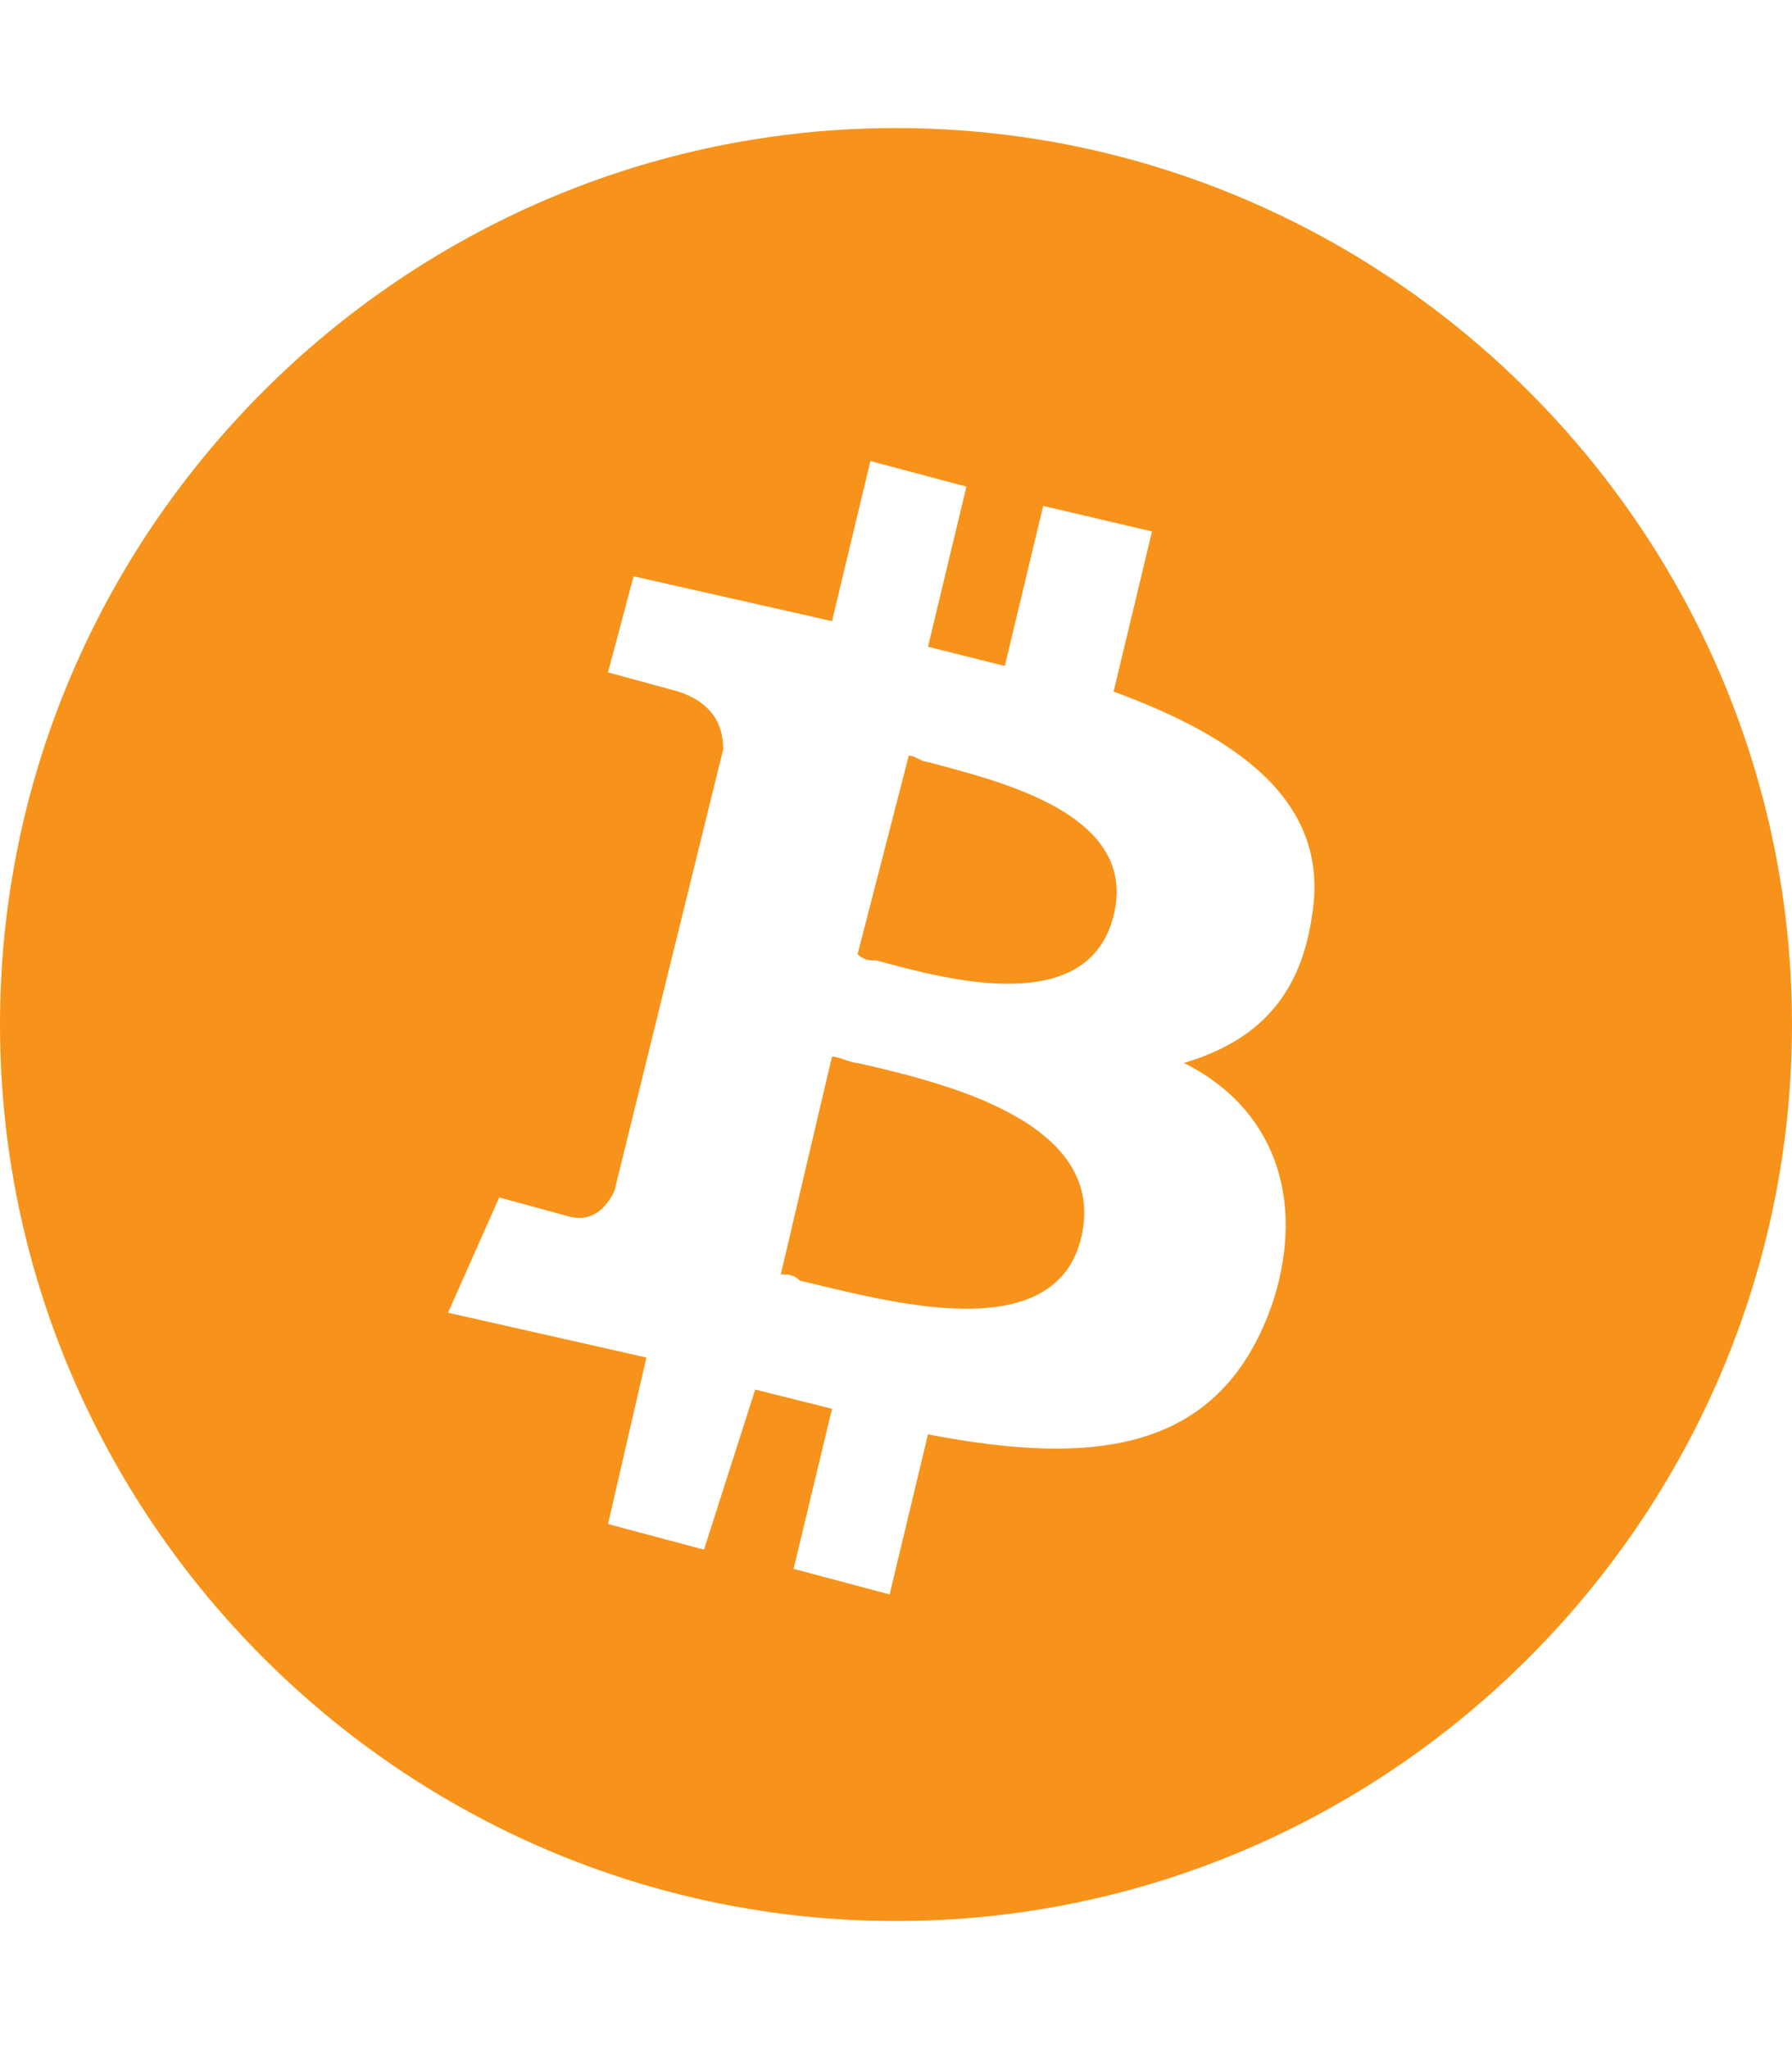 <?xml version="1.0" encoding="utf-8"?>
<!-- Generator: Adobe Illustrator 26.2.1, SVG Export Plug-In . SVG Version: 6.00 Build 0)  -->
<svg version="1.1" id="Слой_1" xmlns="http://www.w3.org/2000/svg" xmlns:xlink="http://www.w3.org/1999/xlink" x="0px" y="0px"
	 viewBox="0 0 28 32" style="enable-background:new 0 0 28 32;" xml:space="preserve">
<style type="text/css">
	.st0{fill-rule:evenodd;clip-rule:evenodd;fill:#F7931A;}
</style>
<path class="st0" d="M28,16c0,7.7-6.3,14-14,14C6.3,30,0,23.7,0,16C0,8.3,6.3,2,14,2C21.7,2,28,8.3,28,16z M17.4,10.8
	c1.9,0.7,3.4,1.7,3.1,3.5c-0.2,1.4-1,2-2,2.3c1.4,0.7,1.9,2.1,1.4,3.7c-0.8,2.4-2.8,2.6-5.4,2.1l-0.6,2.5l-1.5-0.4l0.6-2.5
	c-0.4-0.1-0.8-0.2-1.2-0.3L11,24.2l-1.5-0.4l0.6-2.6L7,20.5l0.8-1.8c0,0,1.1,0.3,1.1,0.3c0.4,0.1,0.6-0.2,0.7-0.4l1.7-6.9
	c0-0.3-0.1-0.7-0.7-0.9c0,0-1.1-0.3-1.1-0.3L9.9,9L13,9.7l0.6-2.5l1.5,0.4l-0.6,2.5c0.4,0.1,0.8,0.2,1.2,0.3l0.6-2.5L18,8.3
	L17.4,10.8z M13.7,15c1.1,0.3,3.3,0.9,3.7-0.7c0.4-1.6-1.8-2.1-2.9-2.4c-0.1,0-0.2-0.1-0.3-0.1l-0.8,3.1C13.5,15,13.6,15,13.7,15
	L13.7,15z M12.5,20c1.3,0.3,4,1.1,4.4-0.7c0.4-1.8-2.2-2.4-3.5-2.7c-0.1,0-0.3-0.1-0.4-0.1l-0.8,3.4C12.3,19.9,12.4,19.9,12.5,20
	L12.5,20L12.5,20z"/>
</svg>
